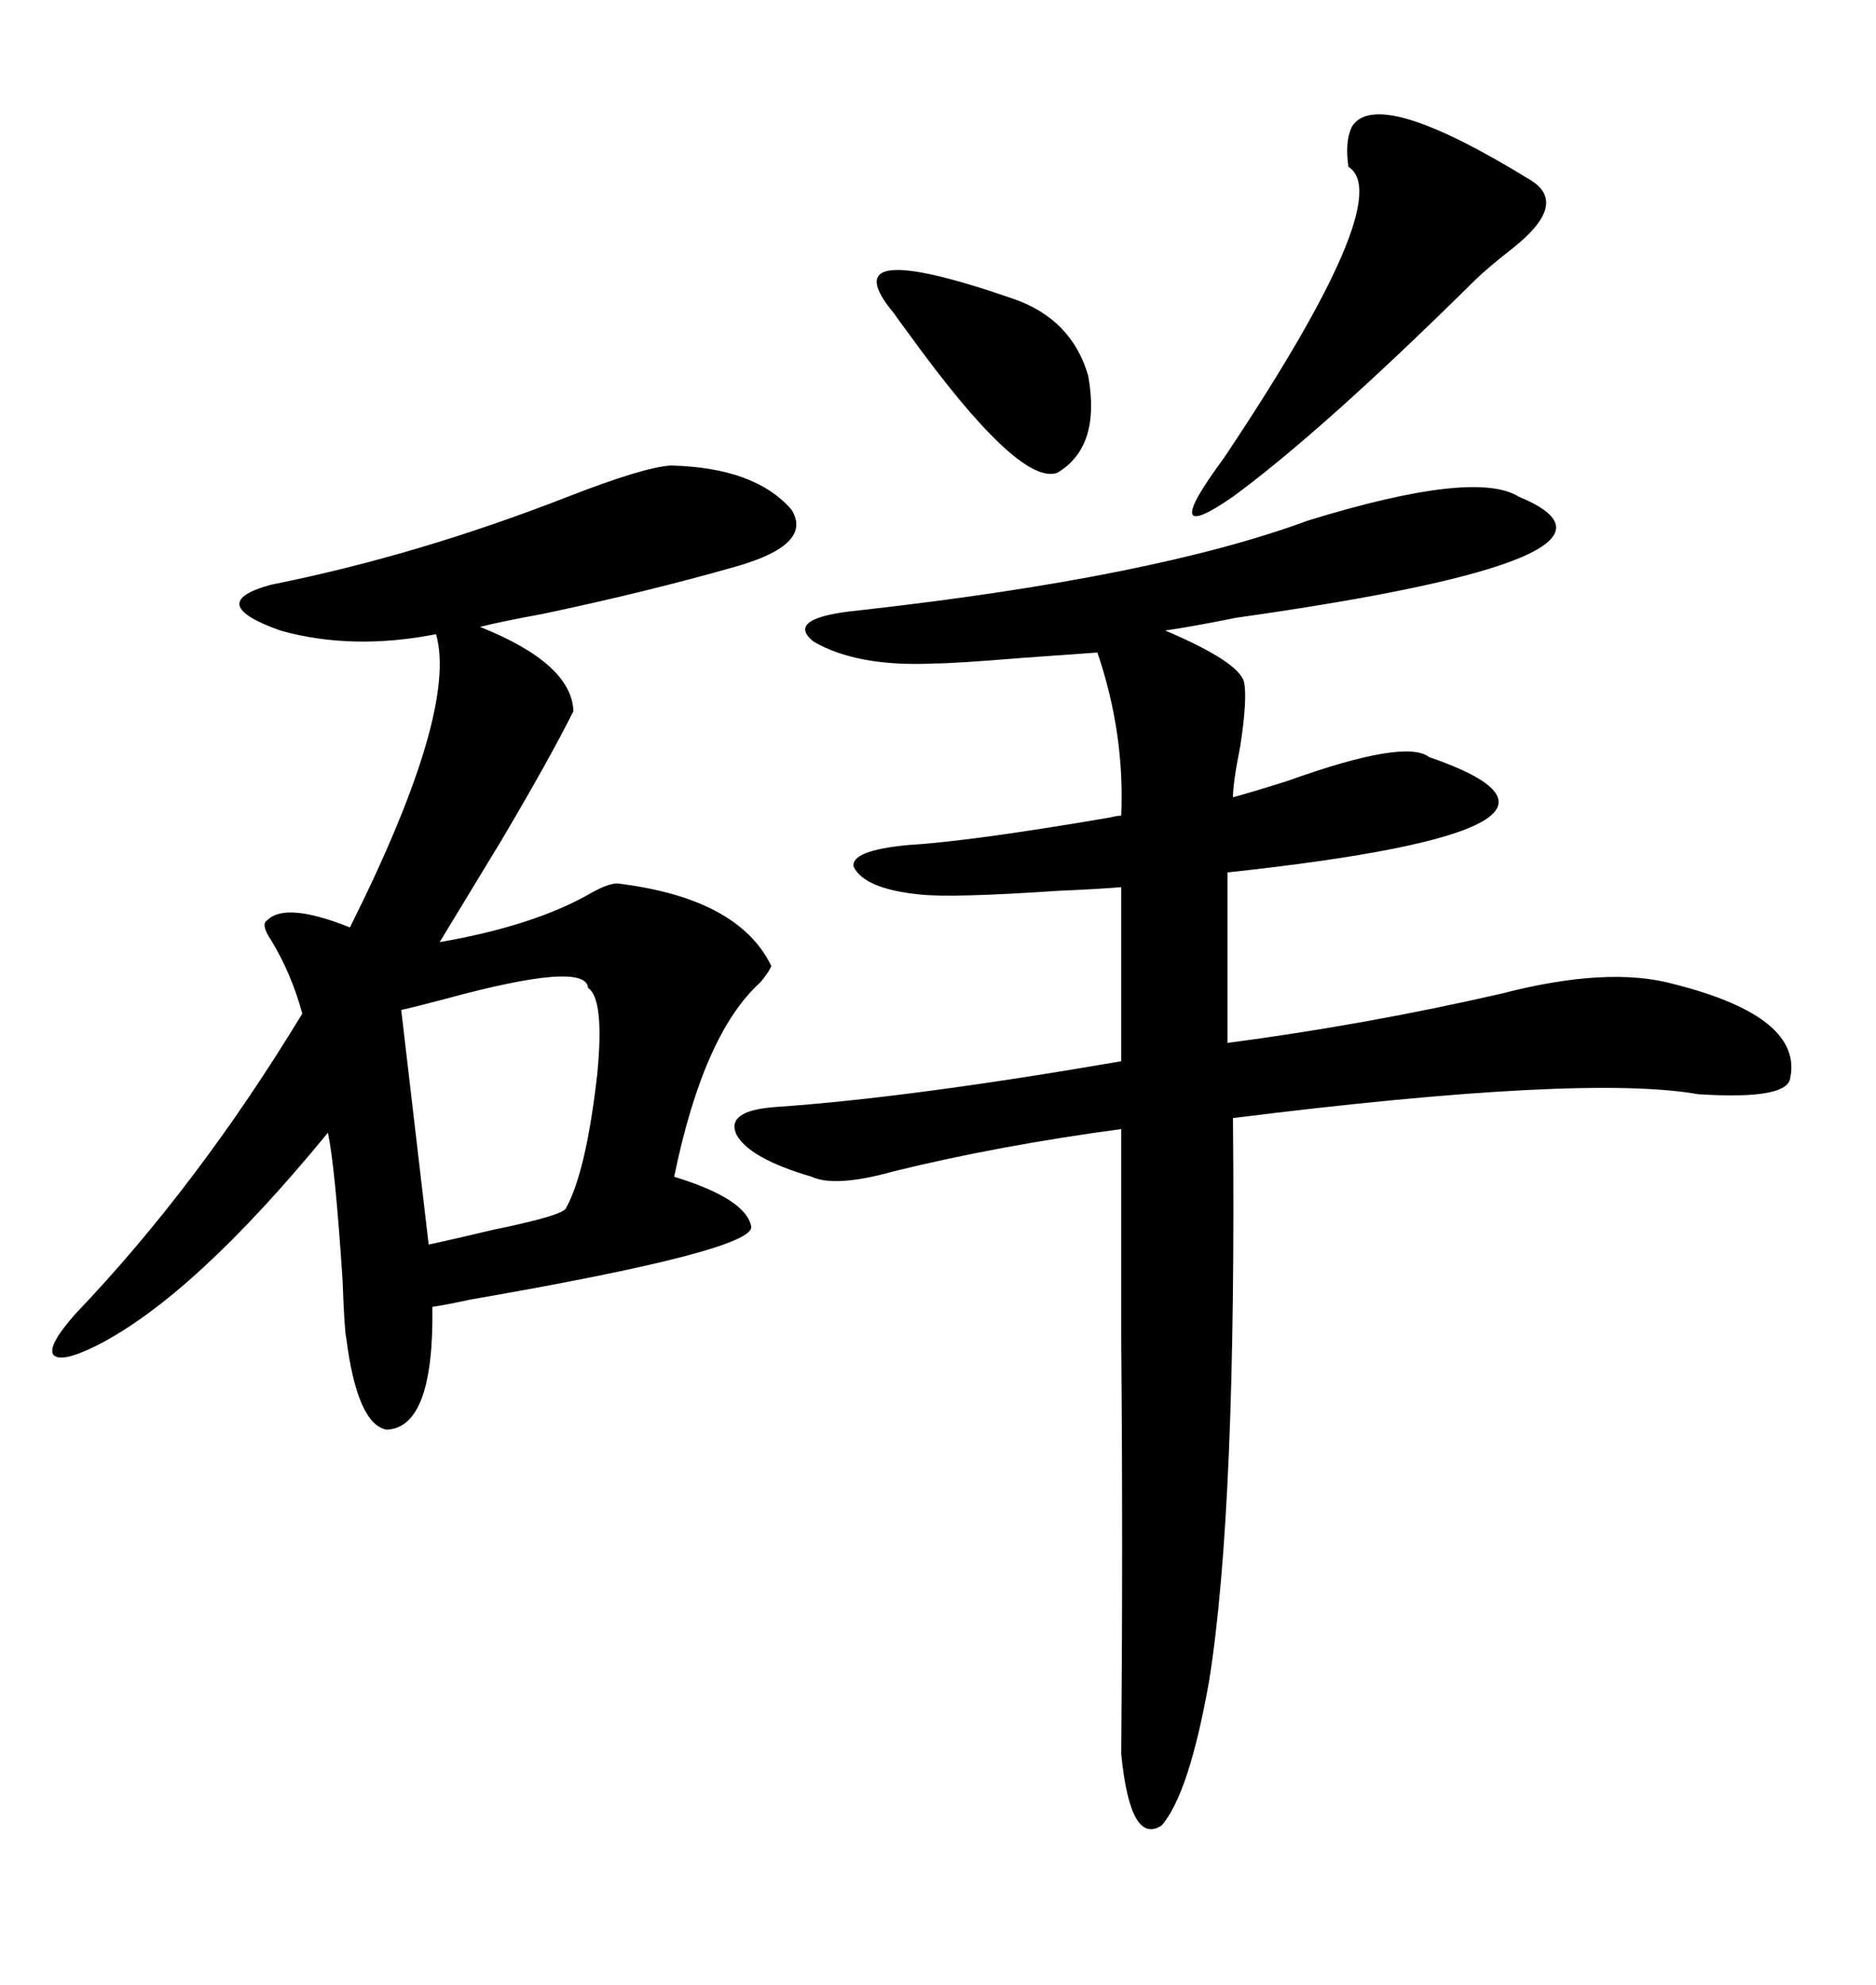 <svg xmlns="http://www.w3.org/2000/svg" xmlns:xlink="http://www.w3.org/1999/xlink" width="300" height="317.285"><path d="M242.87 79.39L242.87 79.39Q266.31 89.06 197.75 98.73L197.75 98.73Q190.43 100.20 186.33 100.78L186.33 100.78Q198.05 105.76 198.93 108.98L198.93 108.98Q199.51 111.62 198.34 119.24L198.34 119.24Q197.17 125.10 197.17 127.44L197.17 127.44Q200.39 126.56 205.96 124.80L205.96 124.80Q224.71 118.07 228.52 121.00L228.52 121.00Q261.62 132.42 196.29 139.45L196.29 139.45L196.29 166.70Q218.55 163.77 240.23 158.79L240.23 158.79Q257.23 154.39 267.77 157.32L267.77 157.32Q288.57 162.60 286.23 172.56L286.23 172.56Q285.35 175.78 271.58 174.90L271.58 174.90Q253.42 171.68 197.17 178.71L197.17 178.71Q197.75 241.11 193.36 268.65L193.36 268.65Q190.14 286.82 185.74 291.80L185.74 291.80Q180.76 295.02 179.30 280.37L179.30 280.37Q179.59 246.68 179.30 214.45L179.30 214.45Q179.30 194.24 179.30 180.47L179.30 180.47Q159.67 183.11 142.97 187.21L142.97 187.21Q133.59 189.84 129.79 188.09L129.79 188.09Q119.82 185.16 117.77 181.35L117.77 181.35Q116.02 177.54 123.93 176.95L123.93 176.95Q145.31 175.49 179.30 169.63L179.30 169.63L179.30 141.80Q176.07 142.09 169.34 142.38L169.34 142.38Q152.05 143.55 147.07 142.97L147.07 142.97Q138.28 142.09 136.52 138.57L136.52 138.57Q135.94 135.94 145.31 135.06L145.31 135.06Q155.27 134.47 177.54 130.66L177.54 130.66Q178.71 130.37 179.30 130.37L179.30 130.37Q179.88 117.19 175.49 104.30L175.49 104.30Q171.39 104.59 163.18 105.18L163.18 105.18Q152.64 106.05 149.41 106.05L149.41 106.05Q137.11 106.64 130.08 102.54L130.08 102.54Q125.39 98.73 137.40 97.56L137.40 97.56Q184.57 92.29 209.18 83.20L209.18 83.20Q235.84 75 242.87 79.39ZM107.23 74.41L107.23 74.41Q120.70 74.71 126.56 81.45L126.56 81.45Q130.08 87.01 117.77 90.53L117.77 90.53Q103.42 94.63 86.72 98.14L86.72 98.14Q80.27 99.32 76.76 100.20L76.76 100.20Q91.41 106.05 91.70 113.67L91.70 113.67Q87.89 121.29 80.27 134.18L80.27 134.18Q74.41 143.85 70.31 150.59L70.31 150.59Q85.55 147.95 94.63 142.68L94.63 142.68Q97.27 141.21 98.73 141.21L98.73 141.21Q118.07 143.55 123.34 154.39L123.34 154.39Q123.05 155.27 121.58 157.03L121.58 157.03Q112.50 165.23 107.81 188.09L107.81 188.09Q119.24 191.60 120.12 196.00L120.12 196.00Q121.00 199.80 75.29 207.71L75.29 207.71Q71.19 208.59 69.14 208.89L69.14 208.89Q69.43 228.22 61.82 228.52L61.82 228.52Q57.13 227.64 55.37 213.87L55.37 213.87Q55.08 212.70 54.79 204.79L54.79 204.79Q53.61 186.62 52.44 181.05L52.44 181.05Q31.05 207.13 15.53 215.04L15.53 215.04Q9.67 217.97 8.50 216.50L8.50 216.50Q7.62 215.04 12.01 210.06L12.01 210.06Q31.64 189.55 48.34 162.01L48.34 162.01Q46.58 155.57 43.36 150.29L43.36 150.29Q41.60 147.66 42.77 147.07L42.77 147.07Q45.70 144.14 55.96 148.24L55.96 148.24Q73.24 113.67 69.73 101.37L69.73 101.37Q56.25 104.00 44.82 100.78L44.82 100.78Q32.52 96.39 43.36 93.46L43.36 93.46Q66.80 88.77 90.82 79.39L90.82 79.39Q102.83 74.71 107.23 74.41ZM216.21 20.21L216.21 20.21Q220.31 13.77 244.63 28.71L244.63 28.71Q251.07 32.52 241.70 39.84L241.70 39.84Q237.60 43.07 235.84 44.82L235.84 44.82Q211.52 68.85 197.17 79.39L197.17 79.39Q184.86 87.89 195.70 73.24L195.70 73.24Q223.54 31.64 215.63 26.66L215.63 26.66Q215.04 22.56 216.21 20.21ZM94.04 157.91L94.04 157.91Q93.75 153.52 71.19 159.67L71.19 159.67Q66.80 160.84 64.16 161.43L64.16 161.43L68.55 198.93Q72.66 198.05 78.81 196.58L78.81 196.58Q90.23 194.24 90.53 193.07L90.53 193.07Q93.75 187.21 95.51 171.68L95.51 171.68Q96.68 159.67 94.04 157.91ZM142.97 50.10L142.97 50.10Q132.42 37.50 162.01 47.75L162.01 47.75Q171.39 50.98 174.02 60.06L174.02 60.06Q176.07 71.48 169.04 75.59L169.04 75.59Q162.89 77.64 145.31 53.32L145.31 53.32Q143.55 50.98 142.97 50.10Z"/></svg>
